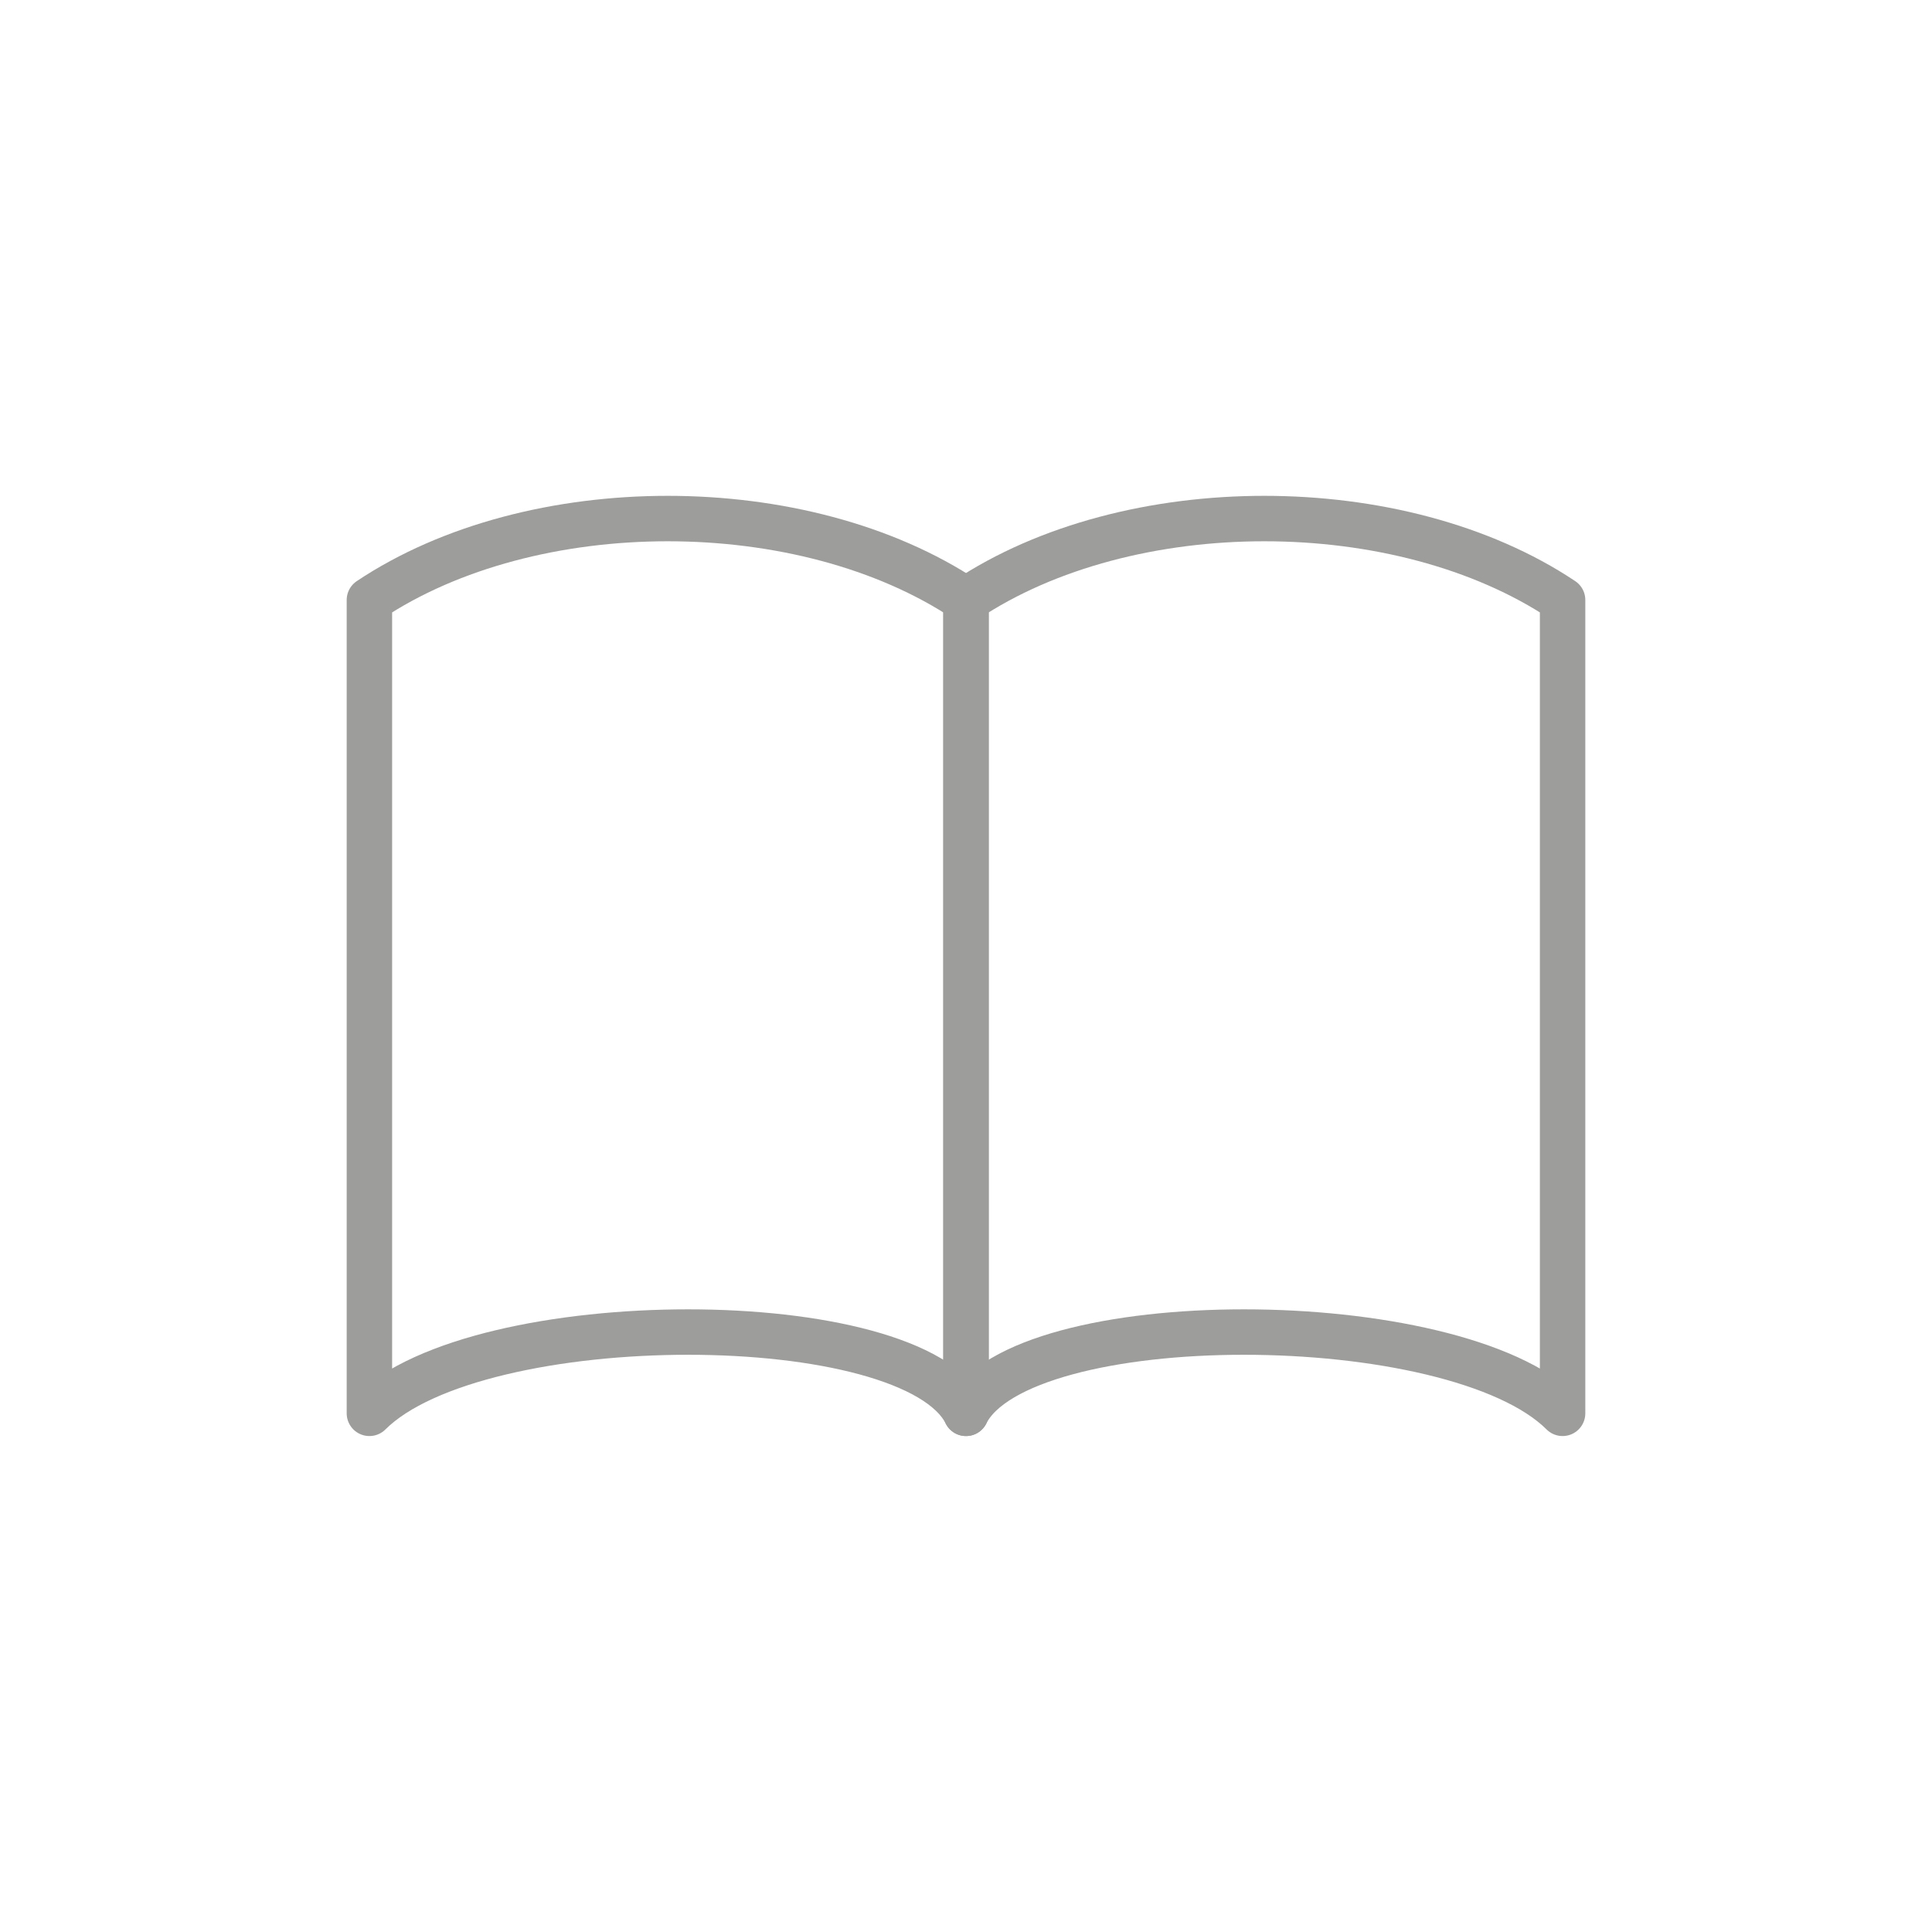 <svg id="Livello_1" data-name="Livello 1" xmlns="http://www.w3.org/2000/svg" viewBox="0 0 85.04 85.04">
  <defs>
    <style>
      .cls-1 {
        fill: none;
        stroke: #9d9d9c;
        stroke-linecap: round;
        stroke-linejoin: round;
        stroke-width: 2px;
      }
    </style>
  </defs>
  <g>
    <path class="cls-1" d="M16.26,26.41c7.16-4.78,19.1-4.78,26.26,0v35.8c-2.39-4.77-21.48-4.77-26.26,0Z"/>
    <path class="cls-1" d="M68.78,26.41c-7.16-4.78-19.1-4.78-26.26,0v35.8c2.39-4.77,21.48-4.77,26.26,0Z"/>
  </g>
</svg>
